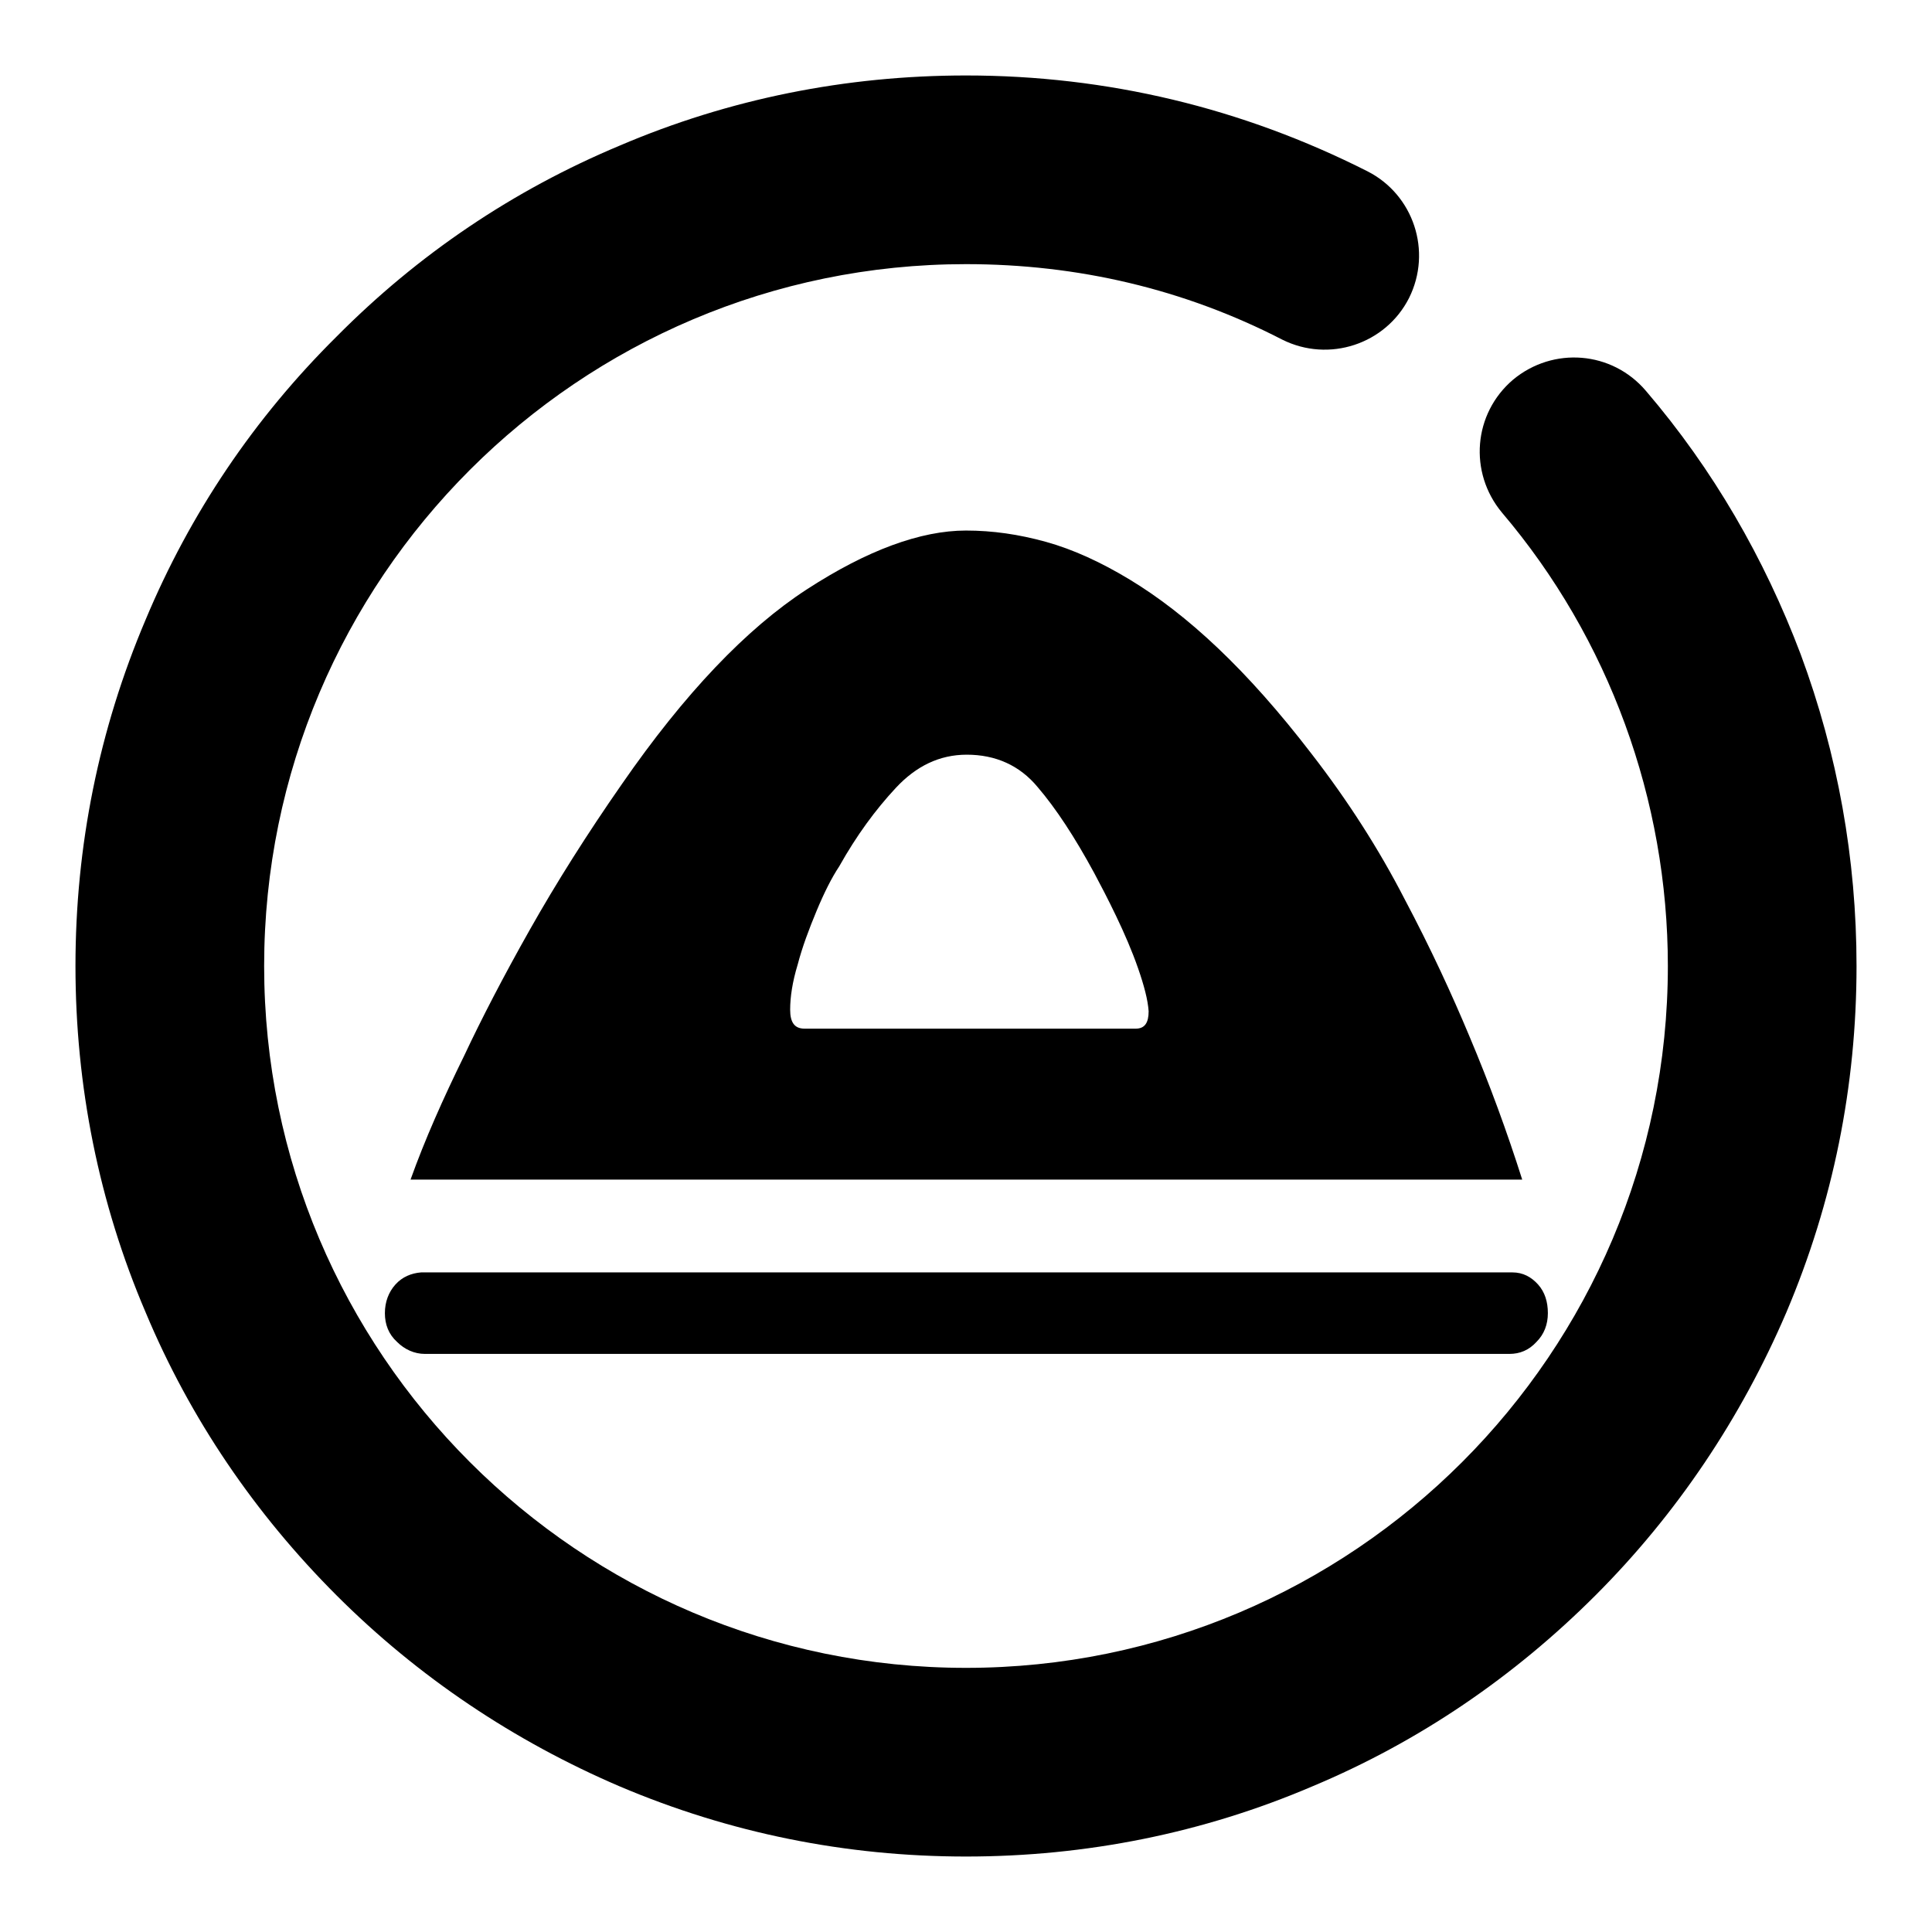 <?xml version="1.0" encoding="utf-8"?>
<!-- Svg Vector Icons : http://www.onlinewebfonts.com/icon -->
<!DOCTYPE svg PUBLIC "-//W3C//DTD SVG 1.1//EN" "http://www.w3.org/Graphics/SVG/1.1/DTD/svg11.dtd">
<svg version="1.1" xmlns="http://www.w3.org/2000/svg" xmlns:xlink="http://www.w3.org/1999/xlink" x="0px" y="0px" viewBox="0 0 256 256" enable-background="new 0 0 256 256" xml:space="preserve">
<g> <path fill="#000000" d="M238.6,86.7c-4.8-12.7-11.6-24.5-20.5-34.9c-4.5-5.3-12.3-5.9-17.6-1.5c-5.3,4.5-5.9,12.3-1.5,17.6 c14.2,16.7,22,38.1,22,60.1c0,51.3-41.7,93-93,93c-51.3,0-93-41.7-93-93c0-51.3,41.7-93,93-93c14.8,0,28.9,3.3,41.9,10 c6.2,3.1,13.7,0.6,16.8-5.5c3.1-6.2,0.6-13.7-5.5-16.8C164.6,14.3,146.7,10,128,10c-15.9,0-31.4,3.1-45.9,9.3 C68,25.2,55.4,33.7,44.6,44.6C33.7,55.4,25.2,68,19.3,82.1c-6.2,14.6-9.3,30-9.3,45.9c0,15.9,3.1,31.4,9.3,45.9 c5.9,14.1,14.5,26.7,25.3,37.5c10.8,10.8,23.5,19.3,37.5,25.3c14.6,6.2,30,9.3,45.9,9.3c15.9,0,31.4-3.1,45.9-9.3 c14.1-5.9,26.7-14.5,37.5-25.3c10.8-10.8,19.3-23.5,25.3-37.5c6.2-14.6,9.3-30,9.3-45.9C246,113.8,243.5,99.9,238.6,86.7z  M52.4,170.2c-0.9,1-1.4,2.3-1.4,3.8c0,1.5,0.5,2.8,1.6,3.8c1,1,2.3,1.6,3.7,1.6H200c1.4,0,2.6-0.5,3.6-1.6c1-1,1.5-2.3,1.5-3.8 c0-1.5-0.4-2.8-1.3-3.8c-0.9-1-2-1.6-3.4-1.6H55.8C54.5,168.7,53.3,169.2,52.4,170.2z M186.1,119.1c-3.4-6.6-7.5-13-12.3-19.2 c-4.3-5.6-8.4-10.2-12.4-14c-4-3.8-7.9-6.8-11.7-9.1c-3.8-2.3-7.5-4-11.1-5c-3.6-1-7.1-1.5-10.6-1.5c-6,0-13.1,2.6-21.1,7.8 c-8,5.2-16.2,13.8-24.5,25.8c-4.6,6.6-8.7,13.1-12.2,19.3s-6.4,11.8-8.7,16.7c-2.8,5.7-5.2,11.1-7.1,16.4h147.3 c-2-6.3-4.3-12.6-7-19C192.4,131.8,189.6,125.7,186.1,119.1z M150.5,136.3h-12h-10.8h-10.3h-10.8c-1.3,0-1.9-0.8-1.9-2.5 s0.3-3.7,1-6c0.6-2.3,1.5-4.7,2.5-7.1c1-2.4,2-4.4,3-5.9c2.3-4.1,4.8-7.5,7.5-10.4c2.7-2.9,5.8-4.4,9.4-4.4c3.8,0,7,1.4,9.4,4.3 c2.4,2.8,4.9,6.6,7.5,11.4c0.8,1.5,1.8,3.4,2.9,5.7c1.1,2.3,2.1,4.6,2.9,6.9c0.8,2.3,1.3,4.2,1.4,5.7 C152.2,135.5,151.7,136.3,150.5,136.3z"/></g>
</svg>